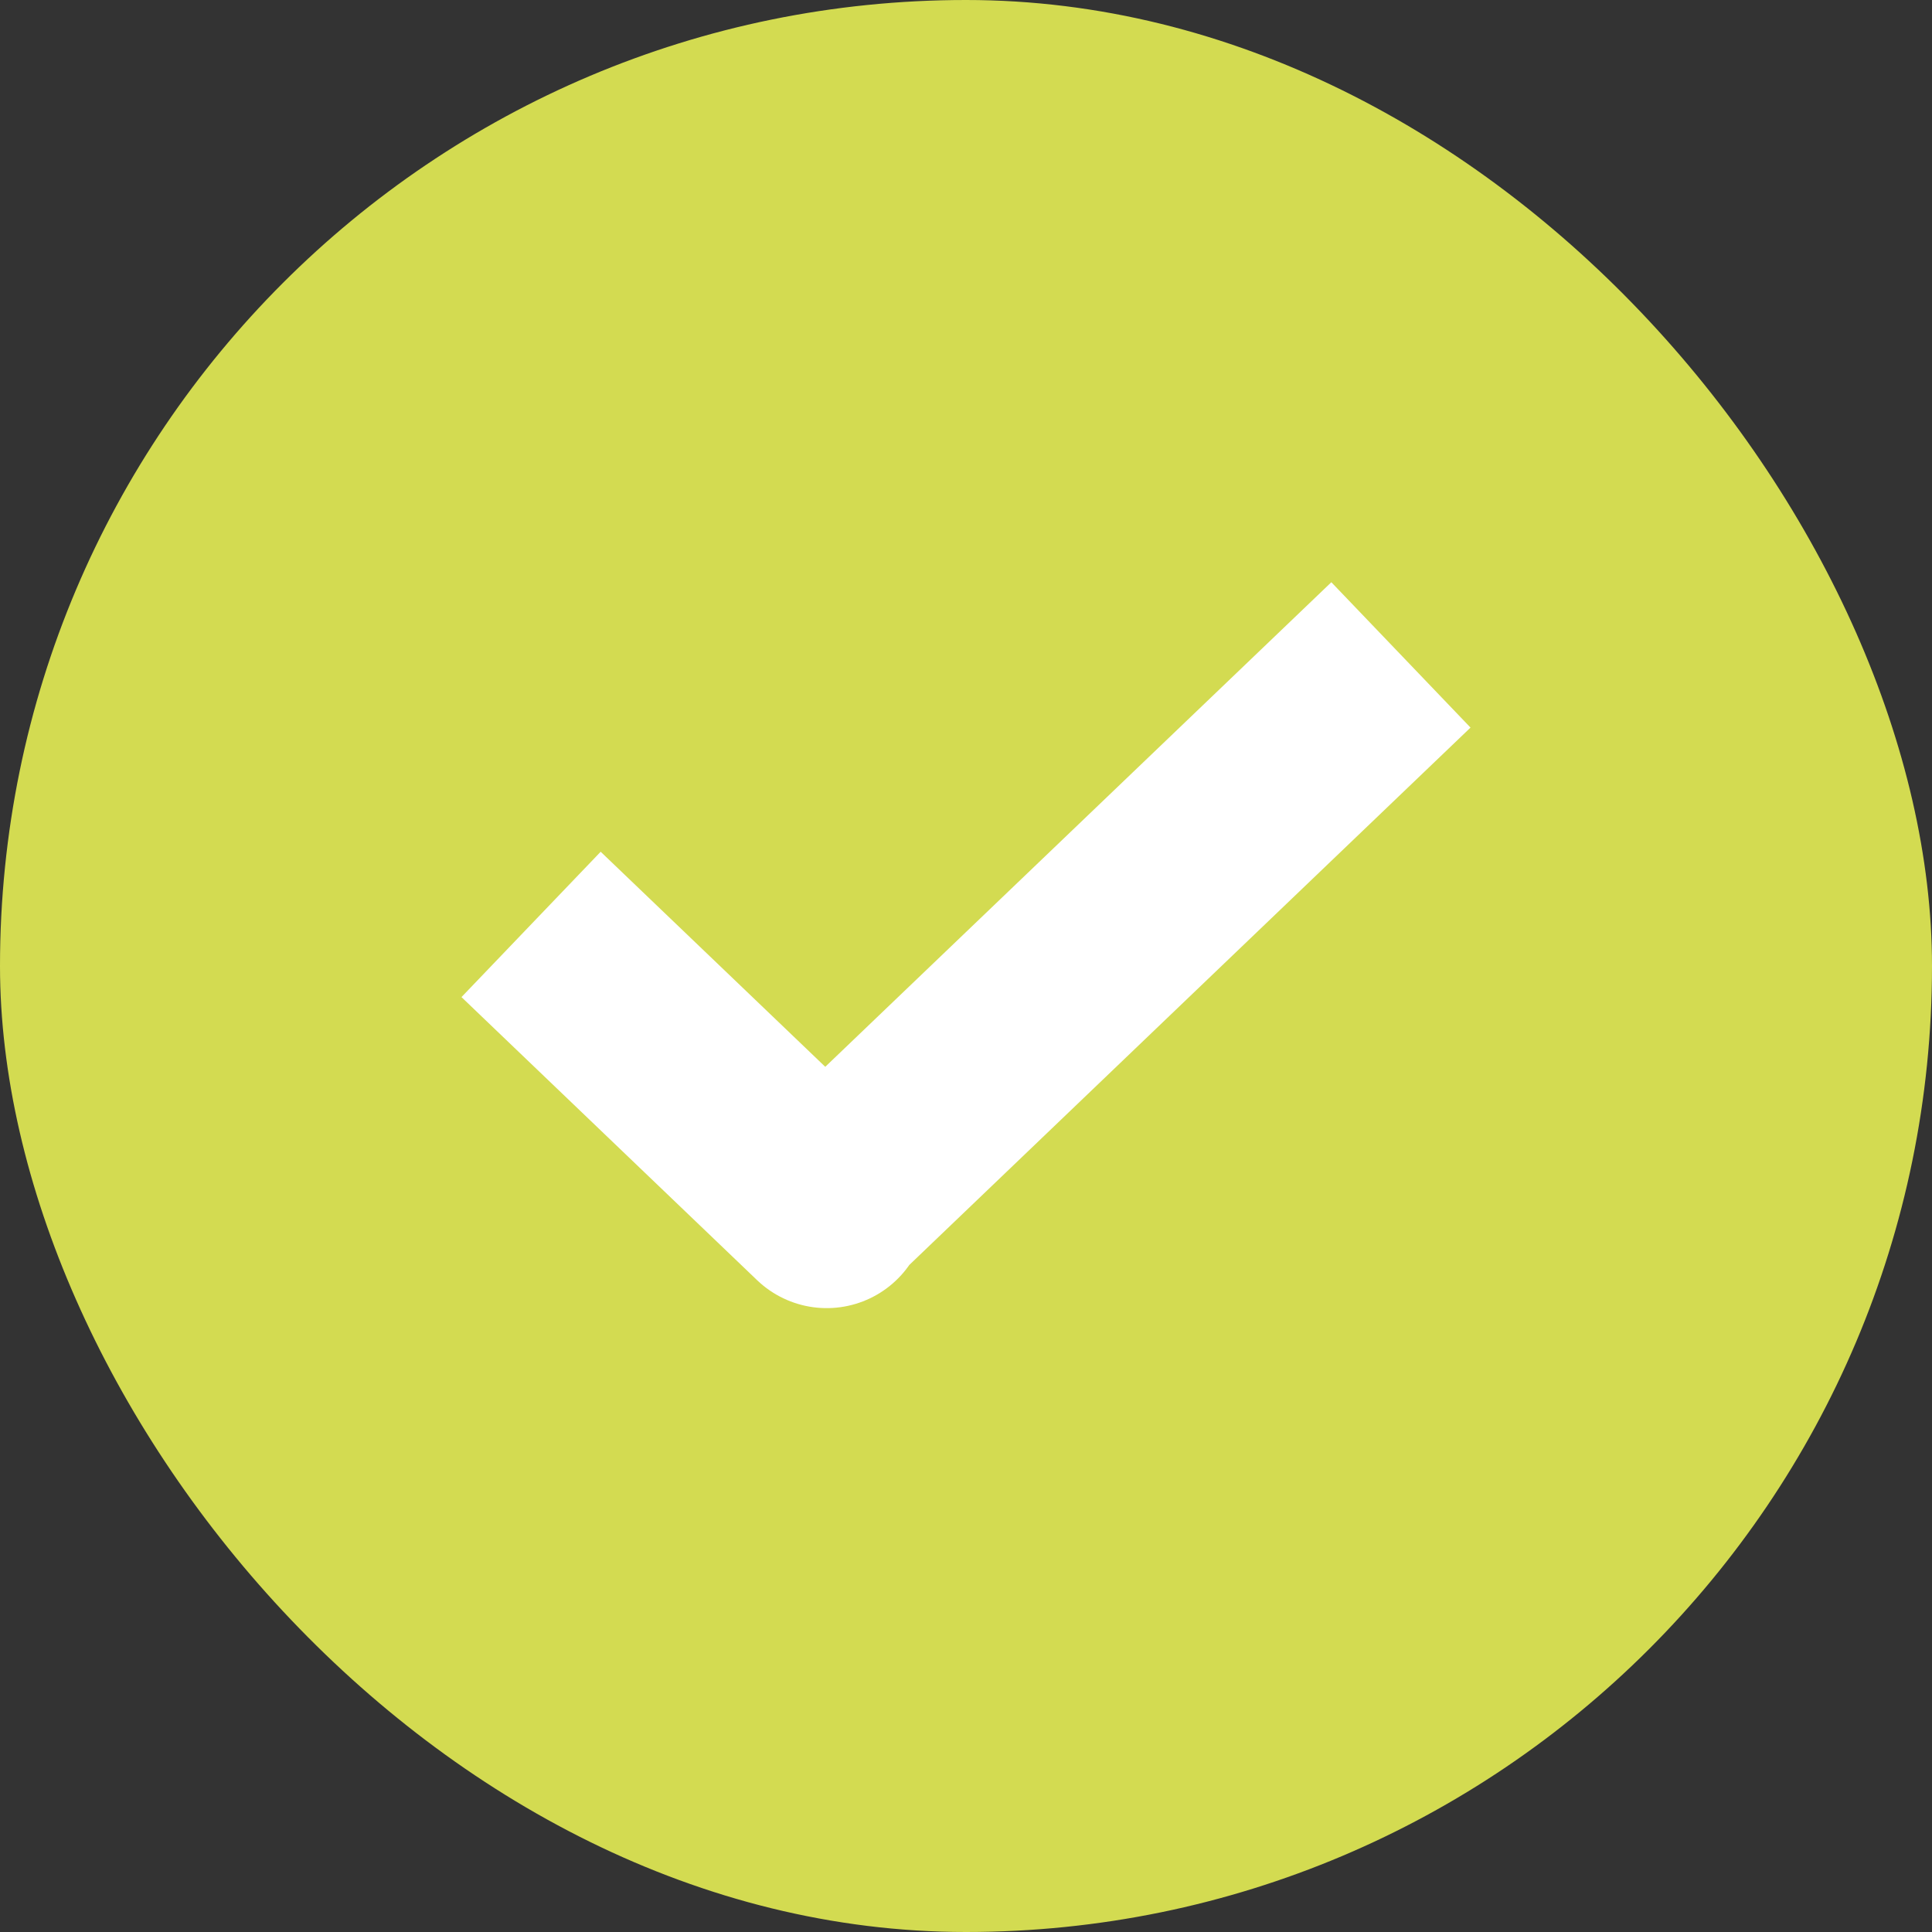 <?xml version="1.0" encoding="UTF-8"?> <svg xmlns="http://www.w3.org/2000/svg" width="48" height="48" viewBox="0 0 48 48" fill="none"><rect x="0" y="0" width="48" height="48" fill="#333333" stroke="none"/><rect width="48" height="48" rx="24" fill="#D3DB51"></rect><path d="M15 24.696L20.539 30L20.503 29.966L33 18" stroke="white" stroke-width="5" stroke-linecap="square" stroke-linejoin="round"></path></svg> 